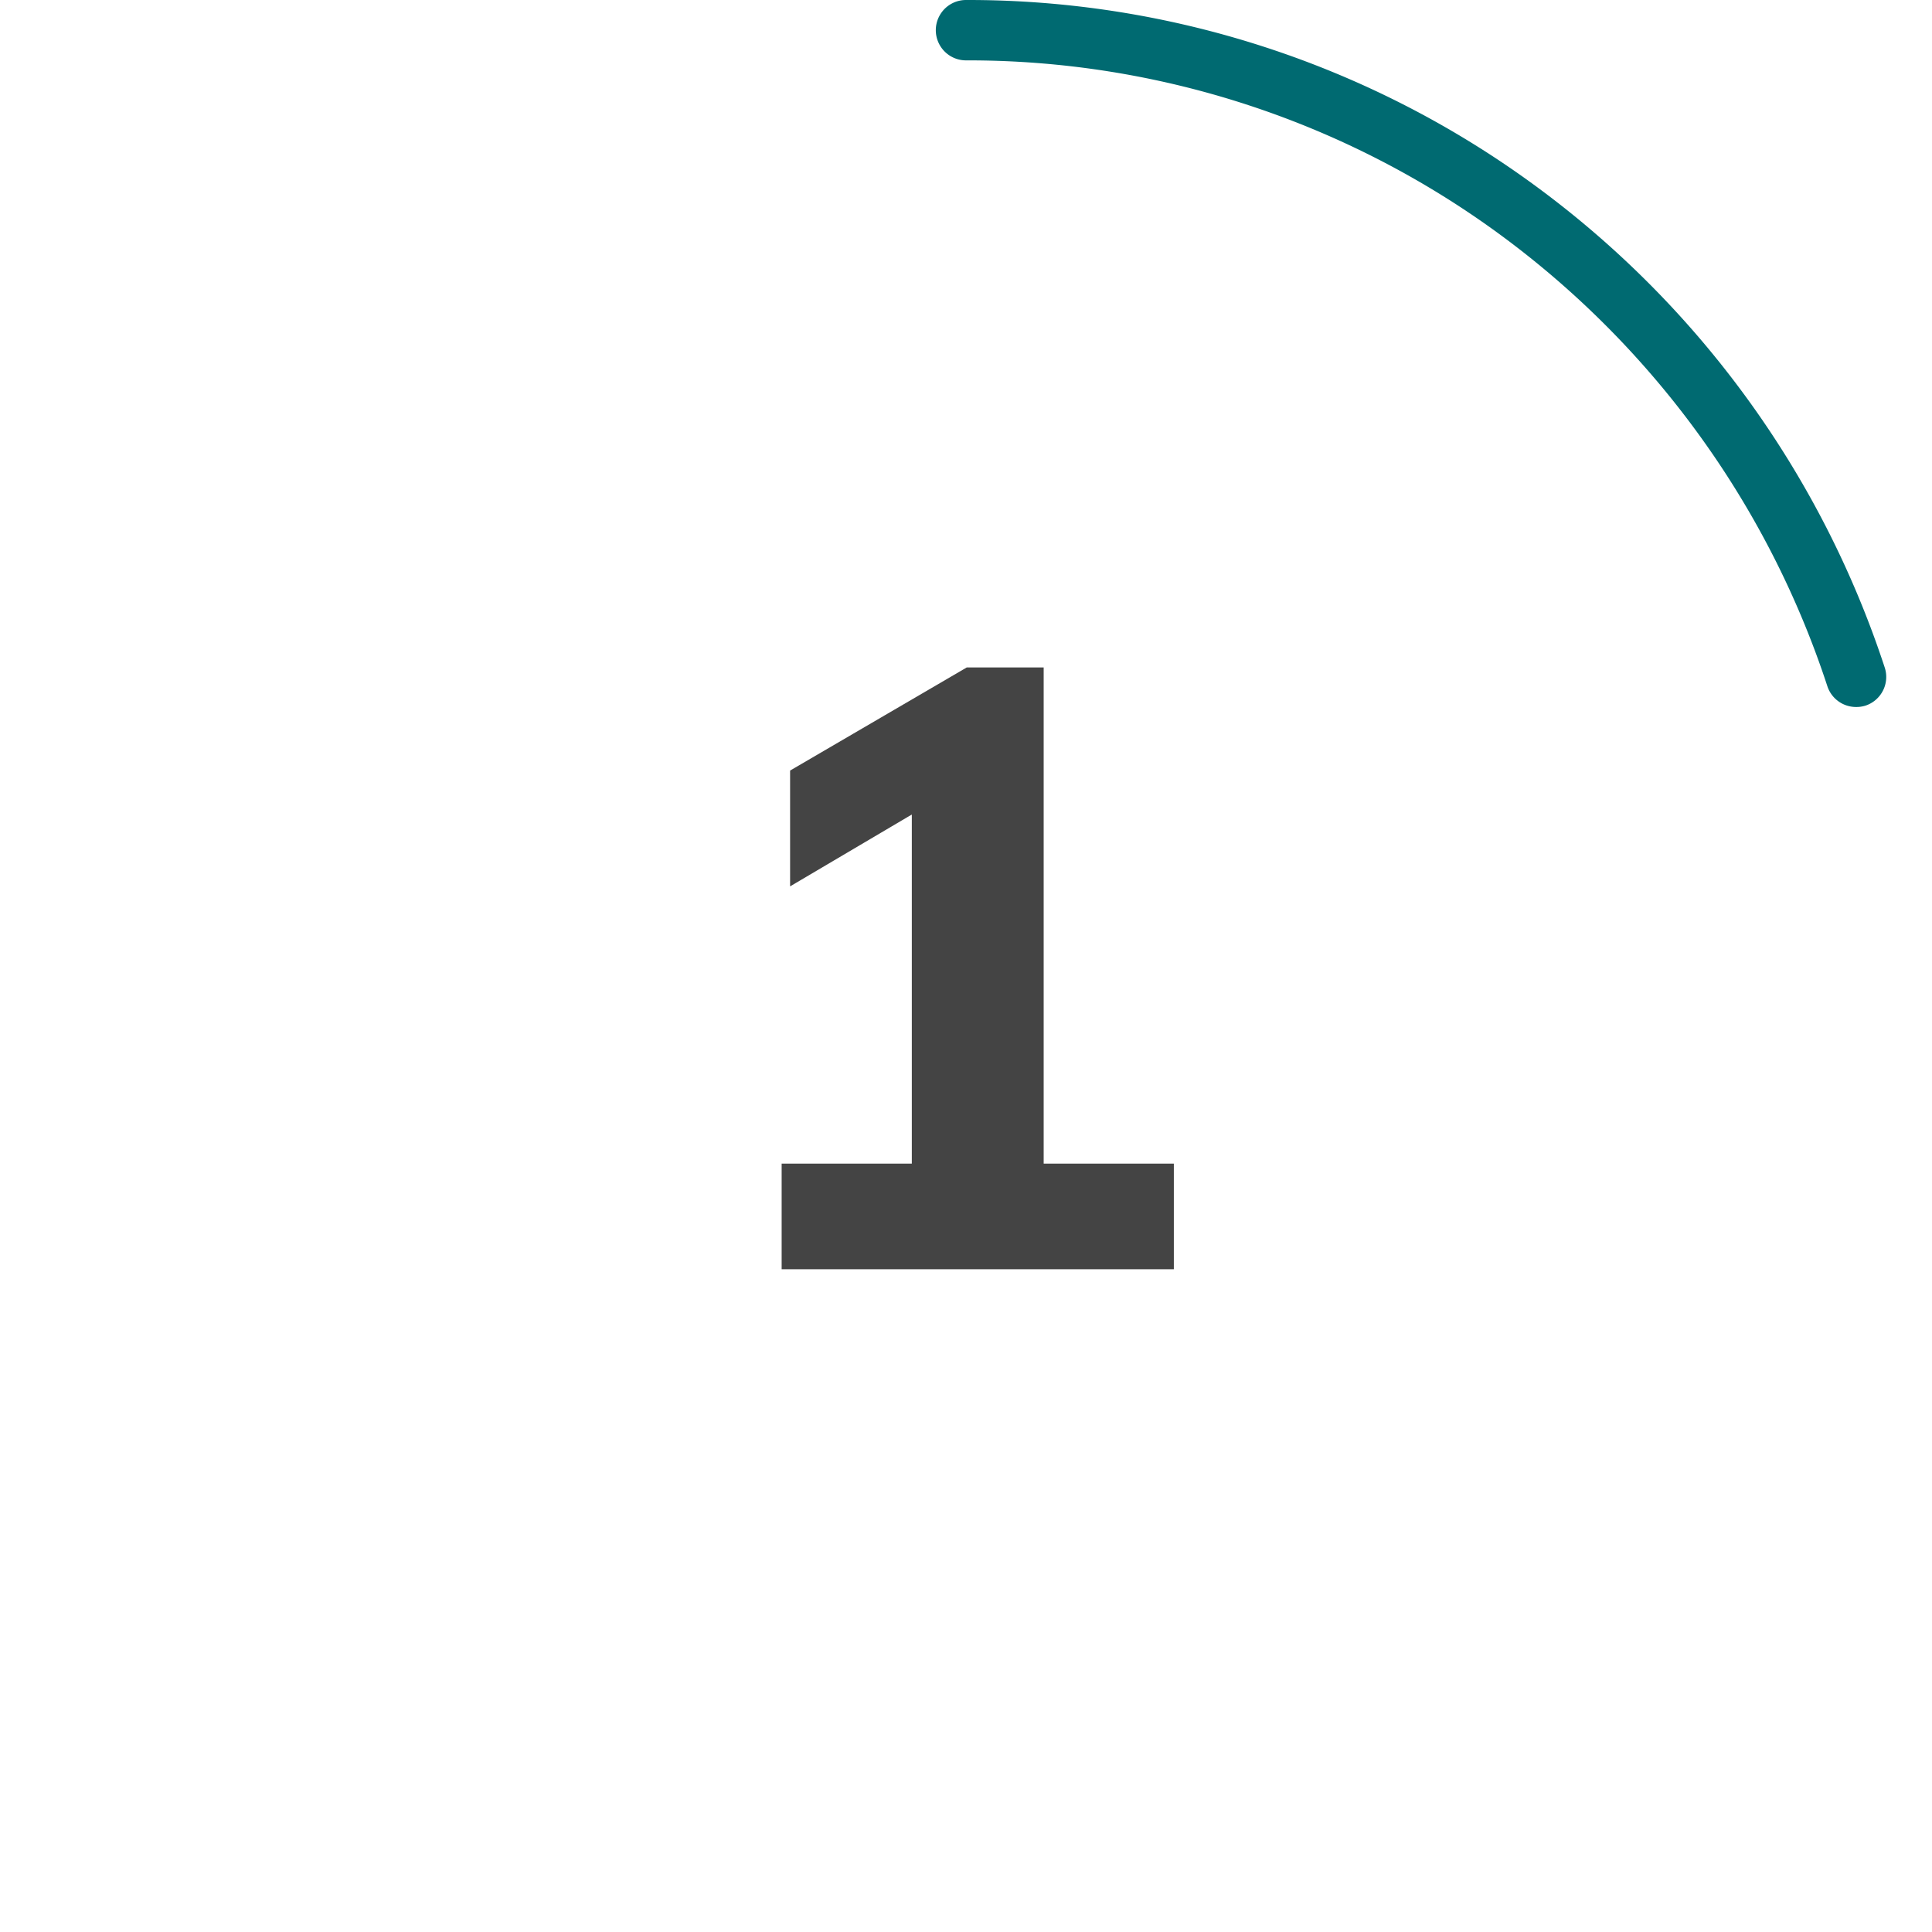 <svg xmlns="http://www.w3.org/2000/svg" viewBox="0 0 64 64"><defs><style>.cls-1{fill:#006a71;}.cls-2{fill:#444;}</style></defs><g id="Circle"><g id="Colour"><path class="cls-1" d="M61.484,23.42a1,1,0,0,1-.951-.691,30.251,30.251,0,0,0-10.9-15A29.768,29.768,0,0,0,32,2a1,1,0,0,1,0-2A31.758,31.758,0,0,1,50.807,6.116a32.265,32.265,0,0,1,11.628,16,1,1,0,0,1-.642,1.26A1.012,1.012,0,0,1,61.484,23.42Z"/></g></g><g id="Muli"><path class="cls-2" d="M38.885,38.546v3.5H25.893v-3.5h4.312V26.982l-4.032,2.38V25.526l5.852-3.416h2.548V38.546Z"/></g></svg>